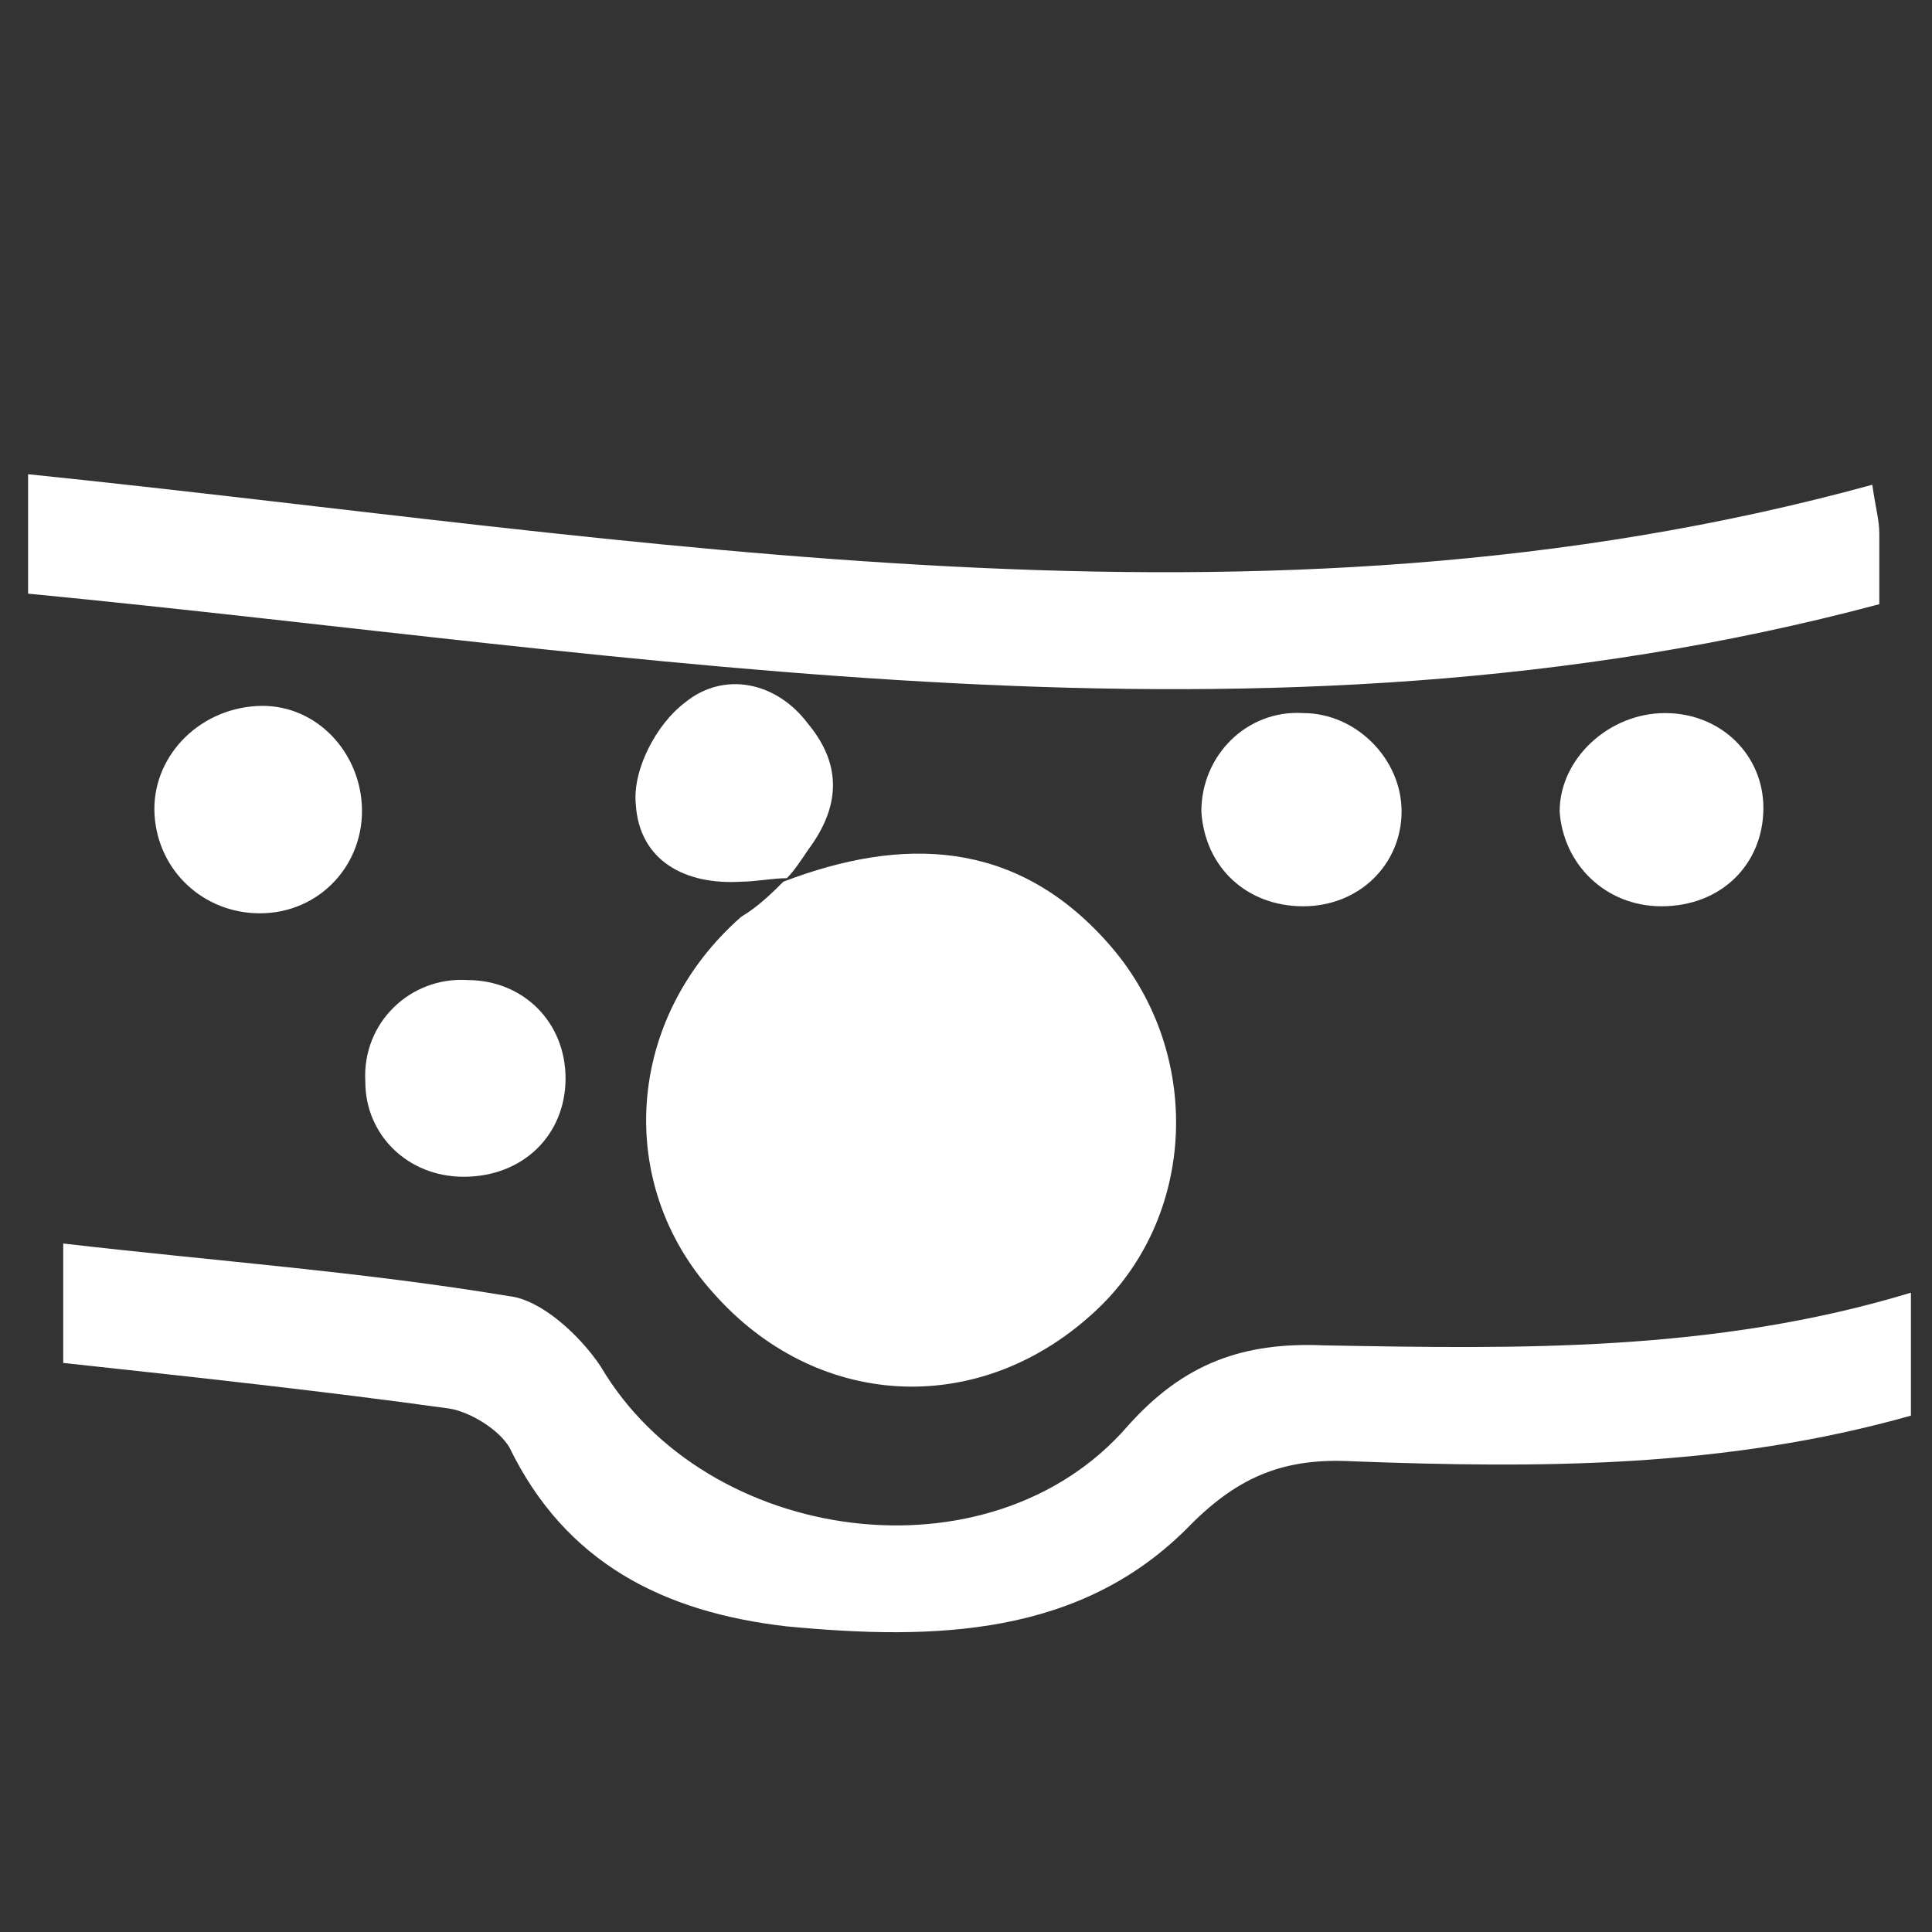 <?xml version="1.0" encoding="utf-8"?>
<!-- Generator: Adobe Illustrator 24.1.0, SVG Export Plug-In . SVG Version: 6.00 Build 0)  -->
<svg version="1.1" id="图层_1" xmlns="http://www.w3.org/2000/svg" xmlns:xlink="http://www.w3.org/1999/xlink" x="0px" y="0px"
	 viewBox="0 0 55 55" style="enable-background:new 0 0 55 55;" xml:space="preserve">
<rect x="0" y="0" width="55" height="55" fill="#333333" stroke="none"/>
<style type="text/css">
	.st0{fill:#FFFFFF;}
</style>
<g>
	<path class="st0" d="M-116.1,33.8c0-1.3,0-2.4,0-3.6c0-0.3,0.2-0.7,0.4-0.8c5.1-3.2,10.5-5.7,16.5-6.6c6.1-0.9,12,0.2,17.7,2.6
		c2.6,1.1,5.3,2.1,8,3c2.7,0.9,5.4,0.9,8.1-0.1c0.7-0.3,1.2,0.1,1.2,0.9c0,0.8,0,1.5,0,2.3c0,0.4-0.2,0.6-0.5,0.7
		c-2.7,1.1-5.4,1.2-8.2,0.6c-2.8-0.6-5.4-1.8-8.1-3c-3.2-1.4-6.5-2.4-10-2.9c-5.1-0.7-10,0.1-14.9,1.8c-3.5,1.3-6.8,3-10,4.9
		C-115.9,33.7-115.9,33.7-116.1,33.8z"/>
	<path class="st0" d="M-64.2,53c0,1.3,0,2.4,0,3.6c0,0.5-0.2,0.7-0.6,0.9c-1.9,0.8-3.9,1.1-5.9,0.9c-3.6-0.4-6.8-1.8-10-3.2
		c-3.3-1.4-6.8-2.6-10.4-3c-4.2-0.5-8.2-0.1-12.3,1c-4,1.1-7.6,2.9-11.2,4.9c-0.4,0.2-0.7,0.5-1.1,0.2c-0.5-0.2-0.5-0.7-0.5-1.1
		c0-0.8-0.2-1.7,0.1-2.2c0.3-0.6,1.2-0.9,1.9-1.3c4.1-2.4,8.5-4.3,13.2-5.3c5.5-1.2,11-0.8,16.3,1.1c2.8,1,5.6,2.2,8.4,3.3
		c2.4,0.9,4.9,1.5,7.5,1.4C-67.2,54.1-65.7,53.7-64.2,53z"/>
	<path class="st0" d="M-84.7,40c1.3,0,2.3,1,2.3,2.4c0.1,1.7-1.4,3.6-3.1,3.9c-1.5,0.3-2.7-0.5-2.9-2.1C-88.6,42.2-86.7,40-84.7,40z
		"/>
	<path class="st0" d="M-108.9,39.9c-1.2,0-2.1-0.3-2.9-1c-0.8-0.7-1.3-1.7-1-2.8c0.3-1.1,1.3-1.6,2.3-1.7c1.6-0.1,2.9,0.4,3.8,1.8
		c1.1,1.7,0.1,3.6-1.9,3.8C-108.6,39.9-108.8,39.9-108.9,39.9z"/>
	<path class="st0" d="M-96.9,32.7c0,1.6-1.4,3.4-3,3.8c-1.8,0.4-3.2-0.8-3-2.8c0.1-1.5,1.5-3.1,3.1-3.4
		C-98.1,29.9-96.9,30.9-96.9,32.7z"/>
	<path class="st0" d="M-85.2,31c1.5,0,2.5,0.9,2.4,2.2c0,0.2-0.1,0.4-0.2,0.6c-0.7,1.5-2.7,2.3-4.2,1.6c-1.5-0.6-1.7-2.4-0.4-3.5
		C-86.9,31.3-86.1,31-85.2,31z"/>
	<path class="st0" d="M-68.9,35.9c1.8,0,3.4,1.8,3.2,3.5c-0.1,0.9-0.8,1.5-1.7,1.6c-1.7,0.2-3.7-1.8-3.4-3.5
		C-70.8,36.5-70,35.9-68.9,35.9z"/>
	<path class="st0" d="M-98.6,43.4c0,0.9-0.5,1.7-1.3,2c-0.8,0.3-1.8,0-2.5-0.8c-0.7-0.8-1-1.8-0.8-2.9c0.2-0.8,0.6-1.5,1.4-1.8
		c0.9-0.2,1.7,0.1,2.3,0.8C-98.9,41.4-98.5,42.2-98.6,43.4z"/>
	<path class="st0" d="M-79,38.4c0-0.2,0-0.4,0.1-0.6c0.2-0.9,0.6-1.6,1.5-1.8c1-0.2,1.8,0.2,2.3,1c0.7,1,0.9,2.2,0.4,3.3
		c-0.6,1.4-2.1,1.8-3.2,0.7C-78.7,40.4-79,39.5-79,38.4z"/>
	<path class="st0" d="M-73.8,46.9c0,1.6-0.6,2.5-1.7,2.7c-0.5,0.1-1.1-0.1-1.5-0.3c-1.2-0.7-1.8-2.4-1.4-3.8c0.4-1.4,1.8-1.9,3-1.1
		C-74.3,45-73.8,46-73.8,46.9z"/>
	<path class="st0" d="M-107.4,45.4c0,1.2-1,2.3-2.4,2.6c-0.5,0.1-0.9,0.1-1.4,0c-1.8-0.3-2.4-1.9-1.3-3.4c0.9-1.1,2.8-1.6,4-0.9
		C-107.8,44.1-107.4,44.7-107.4,45.4z"/>
	<path class="st0" d="M-64.9,46.8c-0.1,0.8-0.7,1.5-1.6,2c-0.7,0.4-1.5,0.5-2.3,0.3c-1.5-0.4-2.1-1.8-1.2-3.2
		c0.9-1.3,2.7-1.8,4.1-1.2C-65.3,45.1-64.9,45.7-64.9,46.8z"/>
	<path class="st0" d="M-90.3,39.5c-0.1,1.6-1.1,2.7-2.4,2.4c-0.5-0.1-0.9-0.4-1.3-0.8c-0.9-0.9-1.1-2.6-0.6-3.7
		c0.6-1.3,2-1.6,3.1-0.6C-90.7,37.5-90.3,38.4-90.3,39.5z"/>
	<circle class="st0" cx="-114.2" cy="50.7" r="0.5"/>
	<circle class="st0" cx="-114.3" cy="41.4" r="0.5"/>
	<circle class="st0" cx="-105.5" cy="42.1" r="0.5"/>
	<circle class="st0" cx="-105.2" cy="32.9" r="0.5"/>
	<circle class="st0" cx="-93" cy="44.7" r="0.5"/>
	<circle class="st0" cx="-91.6" cy="31.4" r="0.5"/>
	<circle class="st0" cx="-76.9" cy="33.8" r="0.5"/>
	<circle class="st0" cx="-82" cy="37.7" r="0.5"/>
	<circle class="st0" cx="-66.5" cy="34.4" r="0.5"/>
	<circle class="st0" cx="-71.5" cy="50.6" r="0.5"/>
	<circle class="st0" cx="-80.7" cy="45.9" r="0.5"/>
	<circle class="st0" cx="-71.9" cy="42.7" r="0.5"/>
</g>
<g>
	<path class="st0" d="M54.4,36.8c0,1.4,0,2.5,0,3.5c-5.3,1.5-10.6,1.5-15.9,1.3c-1.9-0.1-3.2,0.4-4.6,1.8c-3.1,3.2-7.3,3.3-11.5,2.9
		c-3.5-0.4-6.3-1.8-7.9-5.1c-0.3-0.5-1.1-1-1.7-1.1c-3.6-0.5-7.3-0.9-11-1.3c0-1.2,0-2.3,0-3.4c4.3,0.5,8.5,0.8,12.7,1.5
		c0.9,0.1,2,1.1,2.6,2c3,5.1,11.1,6.2,15,1.7c1.6-1.8,3.3-2.4,5.6-2.3C43.2,38.4,48.8,38.5,54.4,36.8z"/>
	<path class="st0" d="M22.3,25.1c3.4-1.3,6.6-1.2,9.2,1.7c2.8,3.1,2.6,7.9-0.4,10.6c-3.3,3-7.9,2.7-10.8-0.6
		c-2.8-3.1-2.5-7.8,0.8-10.7C21.6,25.8,22,25.4,22.3,25.1C22.4,25,22.3,25.1,22.3,25.1z"/>
	<path class="st0" d="M0.8,16.9c0-1.2,0-2.2,0-3.4c17.5,1.8,35,5.1,52.5,0.3c0.1,0.7,0.2,1,0.2,1.4c0,0.7,0,1.4,0,2
		C35.9,21.9,18.4,18.6,0.8,16.9z"/>
	<path class="st0" d="M7.3,20.1c1.6-0.1,2.9,1.2,3,2.8c0.1,1.7-1.2,3.1-2.9,3.1c-1.6,0-2.9-1.2-3-2.8C4.3,21.6,5.6,20.2,7.3,20.1z"
		/>
	<path class="st0" d="M13.3,27.9c1.6,0,2.8,1.2,2.8,2.8c0,1.6-1.2,2.8-2.9,2.8c-1.6,0-2.8-1.2-2.8-2.7
		C10.3,29.1,11.7,27.8,13.3,27.9z"/>
	<path class="st0" d="M22.4,25c-0.4,0-0.9,0.1-1.3,0.1c-1.6,0.1-2.9-0.6-3-2.2c-0.1-1,0.6-2.3,1.4-2.9c1.1-0.9,2.6-0.6,3.5,0.6
		c1,1.2,0.9,2.4,0,3.6C22.8,24.5,22.6,24.8,22.4,25C22.3,25.1,22.4,25,22.4,25z"/>
	<path class="st0" d="M39.9,23.1c0,1.5-1.2,2.7-2.8,2.7c-1.6,0-2.8-1.1-2.9-2.7c0-1.6,1.3-2.9,2.9-2.8
		C38.6,20.3,39.9,21.6,39.9,23.1z"/>
	<path class="st0" d="M47.4,20.3c1.6,0,2.8,1.2,2.8,2.7c0,1.6-1.2,2.8-2.9,2.8c-1.6,0-2.8-1.2-2.9-2.7
		C44.4,21.6,45.8,20.3,47.4,20.3z"/>
</g>
</svg>
